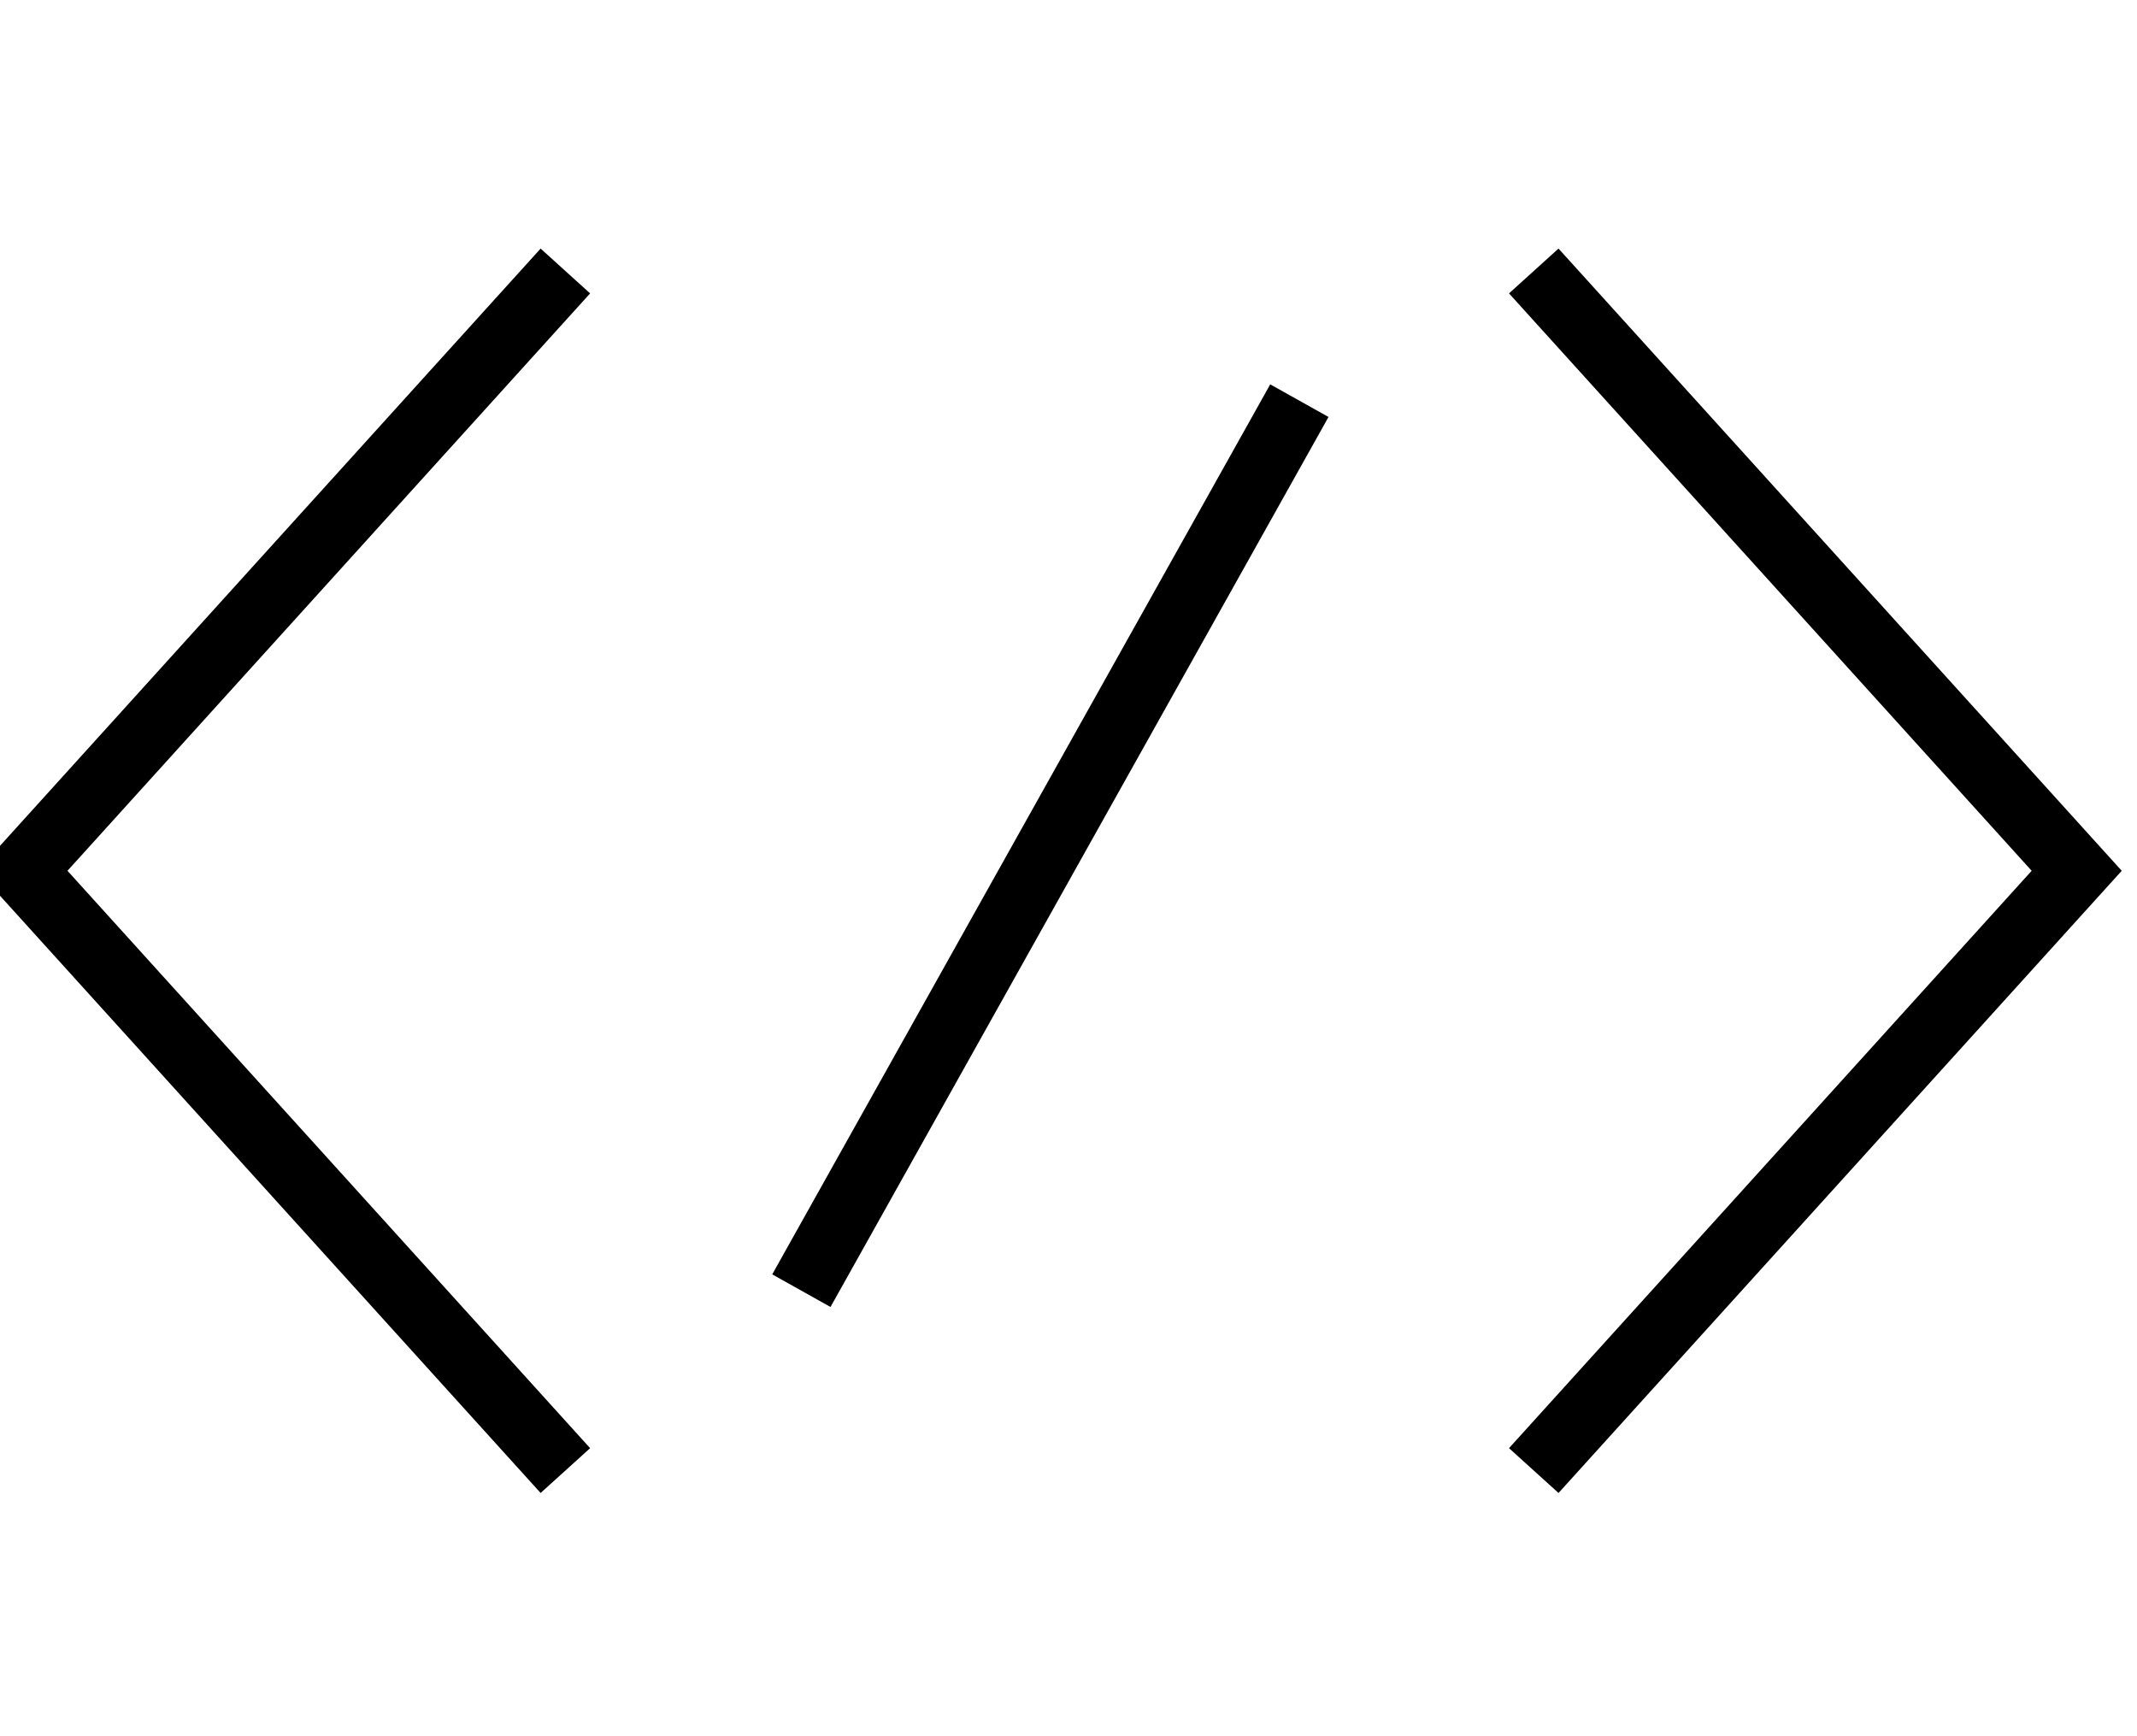 <svg width="32" height="26" viewBox="0 0 32 26" fill="none" xmlns="http://www.w3.org/2000/svg">
<g clip-path="url(#clip0_783_1030)">
<path d="M19.457 6L12 19.328M8.466 4.058L0.336 13.04L8.466 22.022M22.967 22.022L31.097 13.04L22.967 4.058" stroke="black"/>
</g>
<defs>
<clipPath id="clip0_783_1030">
<rect width="32" height="26" fill="white"/>
</clipPath>
</defs>
</svg>
